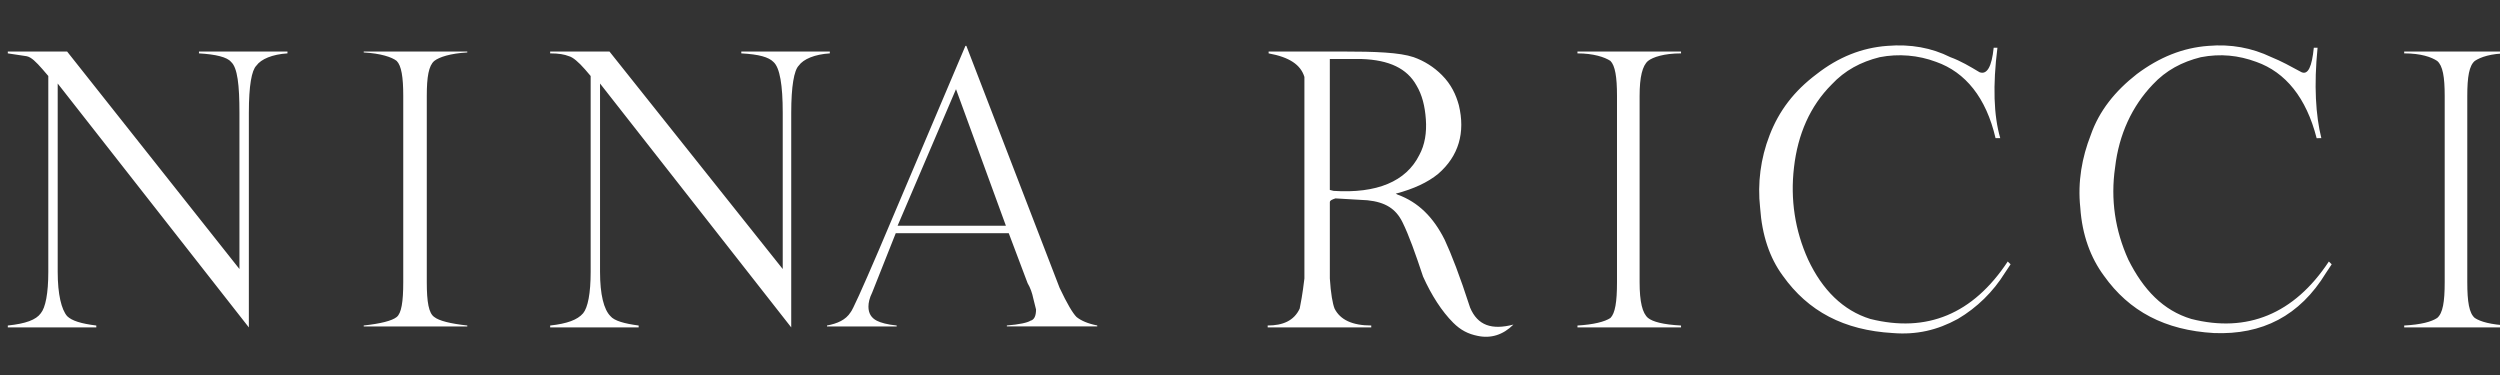 <svg width="140" height="21" viewBox="0 0 140 21" fill="none" xmlns="http://www.w3.org/2000/svg">
<rect x="0" y="0" width="140" height="21" fill="#333333" stroke="none"/>
<g clip-path="url(#clip0)">
<path d="M22.214 3.411C22.477 3.676 22.582 4.308 22.582 5.364V15.804C22.582 16.911 22.478 17.543 22.214 17.754C21.95 17.965 21.317 18.124 20.368 18.228V18.282H26.168V18.228C25.219 18.124 24.587 17.964 24.322 17.754C24.007 17.543 23.9 16.911 23.9 15.804V5.364C23.9 4.308 24.006 3.676 24.322 3.411C24.587 3.201 25.219 2.989 26.168 2.938V2.885H20.368V2.938C21.318 2.989 21.95 3.201 22.214 3.411ZM54.116 2.568H54.064L49.212 14.01C48.262 16.224 47.736 17.385 47.631 17.49C47.366 17.912 46.892 18.122 46.312 18.228V18.281H50.214V18.228C49.686 18.176 49.317 18.07 49.107 17.963C48.79 17.805 48.633 17.541 48.633 17.173C48.633 16.961 48.685 16.698 48.843 16.381L50.162 13.059H56.49L57.544 15.854C57.702 16.118 57.808 16.434 57.86 16.697L58.018 17.33C58.018 17.699 57.914 17.91 57.702 17.962C57.544 18.067 57.07 18.174 56.384 18.226V18.28H61.446V18.226C60.919 18.122 60.55 17.962 60.286 17.752C60.075 17.541 59.76 17.015 59.337 16.118L54.116 2.568ZM56.33 12.64H50.266L53.536 4.993L56.33 12.64ZM3.758 2.885H0.437V2.989L1.492 3.148C1.755 3.201 2.018 3.463 2.388 3.886L2.705 4.256V15.223C2.705 16.436 2.546 17.227 2.283 17.544C2.018 17.913 1.439 18.125 0.437 18.229V18.334H5.393V18.229C4.549 18.125 4.022 17.965 3.758 17.702C3.442 17.333 3.231 16.49 3.231 15.224V4.677L13.936 18.335V6.311C13.936 4.783 14.094 3.938 14.358 3.675C14.622 3.305 15.254 3.043 16.098 2.989V2.885H11.142V2.989C12.09 3.043 12.723 3.201 12.935 3.463C13.303 3.78 13.409 4.783 13.409 6.311V15.065L3.758 2.885ZM44.73 3.675C44.993 3.305 45.626 3.043 46.47 2.989V2.885H41.513V2.989C42.516 3.043 43.043 3.201 43.306 3.463C43.676 3.78 43.833 4.783 43.833 6.311V15.065L34.13 2.885H30.809V2.989C31.283 2.989 31.601 3.043 31.864 3.148C32.075 3.201 32.392 3.463 32.761 3.886L33.077 4.256V15.223C33.077 16.436 32.918 17.227 32.654 17.544C32.339 17.913 31.757 18.125 30.809 18.229V18.334H35.765V18.229C34.973 18.125 34.395 17.965 34.184 17.702C33.814 17.333 33.602 16.49 33.602 15.224V4.677L44.309 18.334V6.311C44.309 4.835 44.467 3.939 44.73 3.675ZM134.635 2.885V2.989C135.584 2.989 136.164 3.201 136.48 3.411C136.797 3.676 136.903 4.308 136.903 5.364V15.804C136.903 16.911 136.798 17.543 136.48 17.807C136.164 18.018 135.584 18.177 134.635 18.229V18.334H140.436V18.229C139.486 18.177 138.907 18.018 138.59 17.807C138.274 17.543 138.168 16.911 138.168 15.804V5.364C138.168 4.308 138.272 3.676 138.59 3.411C138.906 3.201 139.486 2.989 140.436 2.989V2.885H134.635ZM90.184 3.411C90.447 3.676 90.552 4.308 90.552 5.364V15.804C90.552 16.911 90.448 17.543 90.184 17.807C89.868 18.018 89.234 18.177 88.338 18.229V18.334H94.138V18.229C93.136 18.177 92.555 18.018 92.292 17.807C91.976 17.543 91.818 16.911 91.818 15.804V5.364C91.818 4.308 91.976 3.676 92.292 3.411C92.555 3.201 93.189 2.989 94.138 2.989V2.885H88.338V2.989C89.235 2.989 89.868 3.201 90.184 3.411ZM111.751 7.736H112.014C111.646 6.47 111.591 4.783 111.856 2.674H111.646C111.54 3.728 111.276 4.202 110.854 4.044C110.327 3.728 109.799 3.411 109.219 3.201C108.164 2.674 107.005 2.462 105.686 2.569C104.263 2.673 102.944 3.201 101.731 4.15C100.466 5.099 99.622 6.206 99.095 7.578C98.594 8.869 98.413 10.262 98.567 11.638C98.672 13.167 99.095 14.432 99.833 15.435C101.257 17.439 103.261 18.494 106.002 18.651C107.321 18.757 108.481 18.494 109.64 17.86C110.715 17.225 111.62 16.338 112.277 15.276L112.593 14.802L112.434 14.644C110.483 17.596 107.899 18.651 104.736 17.861C103.206 17.387 102.046 16.227 101.255 14.539C100.516 12.905 100.253 11.164 100.464 9.372C100.675 7.526 101.36 5.944 102.574 4.731C103.312 3.94 104.207 3.465 105.263 3.202C106.321 2.996 107.416 3.087 108.426 3.466C110.063 4.044 111.224 5.467 111.751 7.736ZM129.995 7.736C129.68 6.47 129.573 4.783 129.784 2.674H129.573C129.468 3.728 129.257 4.202 128.888 4.044C128.306 3.728 127.728 3.411 127.2 3.201C126.093 2.674 124.933 2.462 123.668 2.569C122.243 2.673 120.926 3.201 119.66 4.15C118.447 5.099 117.55 6.206 117.076 7.578C116.602 8.791 116.338 10.161 116.497 11.638C116.601 13.167 117.076 14.432 117.815 15.435C119.238 17.439 121.242 18.494 123.984 18.651C126.673 18.757 128.783 17.702 130.259 15.277L130.574 14.803L130.416 14.645C128.466 17.597 125.828 18.651 122.717 17.862C121.136 17.388 120.029 16.227 119.185 14.539C118.446 12.905 118.183 11.165 118.446 9.372C118.659 7.527 119.396 5.944 120.557 4.732C121.295 3.94 122.191 3.466 123.246 3.203C124.353 2.991 125.355 3.098 126.356 3.466C127.991 4.047 129.151 5.47 129.732 7.738C129.731 7.736 129.995 7.736 129.995 7.736ZM80.745 4.202C80.3 3.754 79.759 3.412 79.163 3.201C78.373 2.937 77.054 2.885 75.157 2.885H71.043V2.989C72.203 3.201 72.836 3.621 73.047 4.308V15.593C72.942 16.489 72.836 17.016 72.783 17.28C72.467 17.964 71.834 18.228 70.99 18.228V18.334H76.79V18.228C75.736 18.228 75.051 17.912 74.735 17.28C74.63 17.016 74.522 16.436 74.471 15.593V11.322C74.471 11.217 74.629 11.163 74.787 11.11L76.58 11.215C77.582 11.32 78.161 11.689 78.531 12.428C78.9 13.167 79.269 14.221 79.691 15.487C80.164 16.54 80.745 17.438 81.377 18.07C81.8 18.493 82.22 18.703 82.748 18.809C83.486 18.967 84.171 18.756 84.753 18.176C83.54 18.492 82.748 18.228 82.326 17.227C81.746 15.434 81.272 14.221 80.903 13.429C80.271 12.164 79.426 11.321 78.267 10.899L78.162 10.845C79.163 10.582 79.954 10.213 80.535 9.738C81.695 8.736 82.064 7.417 81.695 5.889C81.536 5.31 81.273 4.73 80.745 4.202ZM74.68 10.689L74.47 10.636V3.305H76.262C77.792 3.359 78.794 3.832 79.322 4.783C79.638 5.309 79.796 5.942 79.848 6.681C79.901 7.419 79.796 8.104 79.479 8.685C78.742 10.161 77.106 10.847 74.68 10.689Z" fill="white"/>
</g>
<defs>
<clipPath id="clip0">
<rect width="140" height="21" fill="white"/>
</clipPath>
</defs>
</svg>
